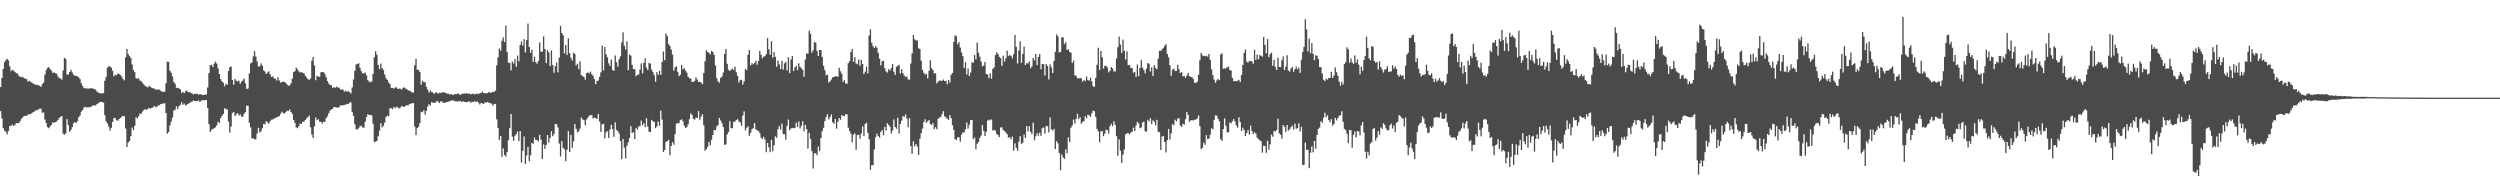 <?xml version="1.0" encoding="UTF-8"?>
<svg xmlns="http://www.w3.org/2000/svg" width="1920" height="150">
  <path d="M0 66.854h1v18.471H0zM1 59.935h1v31.039H1zM2 52.982h1v45.379H2zM3 47.619h1v52.740H3zM4 46.216h1v54.999H4zM5 45.103h1v58.105H5zM6 46.387h1v54.189H6zM7 50.933h1v45.827H7zM8 54.703h1v41.959H8zM9 53.531h1v42.103H9zM10 54.206h1v42.685H10zM11 55.243h1v40.675H11zM12 56.145h1v38.336H12zM13 56.472h1v38.174H13zM14 58.175h1v36.285H14zM15 59.026h1v34.035H15zM16 59.276h1v31.911H16zM17 58.983h1v31.252H17zM18 60.001h1v29.068H18zM19 60.443h1v28.496H19zM20 60.835h1v28.178H20zM21 62.773h1v25.118H21zM22 61.983h1v25.789H22zM23 62.778h1v24.976H23zM24 63.430h1v23.429H24zM25 64.137h1v21.957H25zM26 64.648h1v20.959H26zM27 65.108h1v19.574H27zM28 65.167h1v19.540H28zM29 65.506h1v18.480H29zM30 65.778h1v17.665H30zM31 66.701h1v16.802H31zM32 64.655h1v21.971H32zM33 63.371h1v22.934H33zM34 57.321h1v34.598H34zM35 53.925h1v40.641H35zM36 52.146h1v45.475H36zM37 51.487h1v46.954H37zM38 52.950h1v44.168H38zM39 54.240h1v41.595H39zM40 55.964h1v38.045H40zM41 55.676h1v38.638H41zM42 56.319h1v37.423H42zM43 56.570h1v36.839H43zM44 58.617h1v33.523H44zM45 59.935h1v30.696H45zM46 60.228h1v29.494H46zM47 61.178h1v27.961H47zM48 54.085h1v48.517H48zM49 44.334h1v59.165H49zM50 45.316h1v57.159H50zM51 57.264h1v34.244H51zM52 57.264h1v38.835H52zM53 55.307h1v45.942H53zM54 53.616h1v46.281H54zM55 55.582h1v42.085H55zM56 57.291h1v37.398H56zM57 58.212h1v35.475H57zM58 58.198h1v36.324H58zM59 58.717h1v34.383H59zM60 59.365h1v30.652H60zM61 60.841h1v27.810H61zM62 64.023h1v21.728H62zM63 66.064h1v18.393H63zM64 67.667h1v14.891H64zM65 67.902h1v14.163H65zM66 67.788h1v14.720H66zM67 68.150h1v14.191H67zM68 67.941h1v14.468H68zM69 67.900h1v14.310H69zM70 67.653h1v13.914H70zM71 68.136h1v12.776H71zM72 68.459h1v12.541H72zM73 68.891h1v12.035H73zM74 70.397h1v9.503H74zM75 71.031h1v8.203H75zM76 71.576h1v6.855H76zM77 71.720h1v6.409H77zM78 71.665h1v6.835H78zM79 71.505h1v7.338H79zM80 61.931h1v26.425H80zM81 59.077h1v34.010H81zM82 51.915h1v42.822H82zM83 50.880h1v46.258H83zM84 51.041h1v49.295H84zM85 51.977h1v46.223H85zM86 54.307h1v39.364H86zM87 58.601h1v32.074H87zM88 57.413h1v33.333H88zM89 57.781h1v34.557H89zM90 56.406h1v36.368H90zM91 56.815h1v34.585H91zM92 57.612h1v33.021H92zM93 58.855h1v30.764H93zM94 60.686h1v28.343H94zM95 61.739h1v27.613H95zM96 43.991h1v54.722H96zM97 37.642h1v75.267H97zM98 41.542h1v68.000H98zM99 43.110h1v65.248H99zM100 44.561h1v59.975H100zM101 49.487h1v48.473H101zM102 53.780h1v46.182H102zM103 55.350h1v41.282H103zM104 59.988h1v30.069H104zM105 60.526h1v30.419H105zM106 59.997h1v29.270H106zM107 61.826h1v25.354H107zM108 62.297h1v25.106H108zM109 63.604h1v22.110H109zM110 64.835h1v19.659H110zM111 66.053h1v17.757H111zM112 66.552h1v17.979H112zM113 67.213h1v16.397H113zM114 65.856h1v17.050H114zM115 66.696h1v16.736H115zM116 67.385h1v15.496H116zM117 67.783h1v14.829H117zM118 68.031h1v13.207H118zM119 68.777h1v13.594H119zM120 68.756h1v13.120H120zM121 68.790h1v12.227H121zM122 68.756h1v12.042H122zM123 69.765h1v10.181H123zM124 70.470h1v9.183H124zM125 70.482h1v9.048H125zM126 70.406h1v8.835H126zM127 63.918h1v22.937H127zM128 47.324h1v55.308H128zM129 47.466h1v53.834H129zM130 54.318h1v42.115H130zM131 55.849h1v37.606H131zM132 58.678h1v31.620H132zM133 62.883h1v22.074H133zM134 64.281h1v20.016H134zM135 67.454h1v14.161H135zM136 67.467h1v16.313H136zM137 67.902h1v13.614H137zM138 68.552h1v11.955H138zM139 71.379h1v7.041H139zM140 70.605h1v9.819H140zM141 71.571h1v7.945H141zM142 70.054h1v11.021H142zM143 69.640h1v10.813H143zM144 70.818h1v8.977H144zM145 70.711h1v8.462H145zM146 71.251h1v7.212H146zM147 71.674h1v6.365H147zM148 72.501h1v4.724H148zM149 72.057h1v5.491H149zM150 72.105h1v5.621H150zM151 71.947h1v5.695H151zM152 72.849h1v4.273H152zM153 72.198h1v6.102H153zM154 72.560h1v4.880H154zM155 72.984h1v3.882H155zM156 73.000h1v4.063H156zM157 72.656h1v4.328H157zM158 72.622h1v4.141H158zM159 67.152h1v15.814H159zM160 56.174h1v39.215H160zM161 50.068h1v51.305H161zM162 49.660h1v50.005H162zM163 51.505h1v47.583H163zM164 48.880h1v49.577H164zM165 47.314h1v50.497H165zM166 48.855h1v47.414H166zM167 52.549h1v40.883H167zM168 56.834h1v37.652H168zM169 60.709h1v30.078H169zM170 62.503h1v26.439H170zM171 63.474h1v24.067H171zM172 66.277h1v16.835H172zM173 64.378h1v19.254H173zM174 65.105h1v19.087H174zM175 54.591h1v38.746H175zM176 51.540h1v50.295H176zM177 51.020h1v46.228H177zM178 61.400h1v25.452H178zM179 65.078h1v20.900H179zM180 60.679h1v28.391H180zM181 62.004h1v25.722H181zM182 62.585h1v24.381H182zM183 61.897h1v26.956H183zM184 64.245h1v23.545H184zM185 62.643h1v26.924H185zM186 61.858h1v27.729H186zM187 60.329h1v27.061H187zM188 64.055h1v21.923H188zM189 68.497h1v12.673H189zM190 67.902h1v13.319H190zM191 56.303h1v38.032H191zM192 48.679h1v49.169H192zM193 48.003h1v58.311H193zM194 43.336h1v62.854H194zM195 39.198h1v67.828H195zM196 43.433h1v63.502H196zM197 47.216h1v55.287H197zM198 51.105h1v47.052H198zM199 50.816h1v50.929H199zM200 48.635h1v52.250H200zM201 50.249h1v48.212H201zM202 54.064h1v41.122H202zM203 54.927h1v40.556H203zM204 56.815h1v36.287H204zM205 55.728h1v38.368H205zM206 54.746h1v40.252H206zM207 57.154h1v35.958H207zM208 59.111h1v32.786H208zM209 58.537h1v33.140H209zM210 60.052h1v31.012H210zM211 60.542h1v30.025H211zM212 61.814h1v28.224H212zM213 59.338h1v30.339H213zM214 61.819h1v27.347H214zM215 63.528h1v23.916H215zM216 63.032h1v22.758H216zM217 62.622h1v24.221H217zM218 62.908h1v24.324H218zM219 63.696h1v22.376H219zM220 64.920h1v20.085H220zM221 65.826h1v19.542H221zM222 65.632h1v18.361H222zM223 63.956h1v22.051H223zM224 60.409h1v27.082H224zM225 55.419h1v36.674H225zM226 54.668h1v39.670H226zM227 51.883h1v45.930H227zM228 53.265h1v45.175H228zM229 54.803h1v42.156H229zM230 55.641h1v39.210H230zM231 55.367h1v39.881H231zM232 55.925h1v37.597H232zM233 56.264h1v37.160H233zM234 58.168h1v33.955H234zM235 59.450h1v31.467H235zM236 60.711h1v29.185H236zM237 61.400h1v27.317H237zM238 60.253h1v37.464H238zM239 46.706h1v56.594H239zM240 43.799h1v62.140H240zM241 50.242h1v46.807H241zM242 61.615h1v28.592H242zM243 58.264h1v34.047H243zM244 58.786h1v32.753H244zM245 59.093h1v34.356H245zM246 55.479h1v38.096H246zM247 55.234h1v39.792H247zM248 55.456h1v38.100H248zM249 56.664h1v36.844H249zM250 59.340h1v31.428H250zM251 62.242h1v27.102H251zM252 64.119h1v22.889H252zM253 65.254h1v19.712H253zM254 65.467h1v18.645H254zM255 67.651h1v15.983H255zM256 66.868h1v15.257H256zM257 67.424h1v14.921H257zM258 66.506h1v16.040H258zM259 67.287h1v15.466H259zM260 67.159h1v15.054H260zM261 68.710h1v12.179H261zM262 68.779h1v12.241H262zM263 68.912h1v11.984H263zM264 70.422h1v10.137H264zM265 69.527h1v10.872H265zM266 70.496h1v9.233H266zM267 69.981h1v9.936H267zM268 70.795h1v7.942H268zM269 71.782h1v6.828H269zM270 67.179h1v18.956H270zM271 61.013h1v27.906H271zM272 54.428h1v40.932H272zM273 49.562h1v49.615H273zM274 49.132h1v50.382H274zM275 48.539h1v49.924H275zM276 52.025h1v44.935H276zM277 54.705h1v41.829H277zM278 56.326h1v41.431H278zM279 56.303h1v41.829H279zM280 55.737h1v37.794H280zM281 57.866h1v31.980H281zM282 61.574h1v26.027H282zM283 62.650h1v25.658H283zM284 63.112h1v25.171H284zM285 62.572h1v26.029H285zM286 56.802h1v38.235H286zM287 43.943h1v65.161H287zM288 39.370h1v69.375H288zM289 42.027h1v66.134H289zM290 49.876h1v54.784H290zM291 53.087h1v47.231H291zM292 48.798h1v45.843H292zM293 52.325h1v45.466H293zM294 53.808h1v42.811H294zM295 57.239h1v36.871H295zM296 60.054h1v29.787H296zM297 61.448h1v27.345H297zM298 63.354h1v25.953H298zM299 64.572h1v18.508H299zM300 67.495h1v15.653H300zM301 67.520h1v16.365H301zM302 68.017h1v14.111H302zM303 67.133h1v15.944H303zM304 67.227h1v14.768H304zM305 68.356h1v14.109H305zM306 67.976h1v15.379H306zM307 68.156h1v14.484H307zM308 68.827h1v12.591H308zM309 67.342h1v14.438H309zM310 67.200h1v14.910H310zM311 68.015h1v13.236H311zM312 68.520h1v12.206H312zM313 69.358h1v11.616H313zM314 69.628h1v10.192H314zM315 70.129h1v9.604H315zM316 71.054h1v8.119H316zM317 71.017h1v8.247H317zM318 50.072h1v47.134H318zM319 45.060h1v58.775H319zM320 53.510h1v44.868H320zM321 53.755h1v43.584H321zM322 55.280h1v39.192H322zM323 65.028h1v20.810H323zM324 62.100h1v24.111H324zM325 63.059h1v21.586H325zM326 63.126h1v25.065H326zM327 66.591h1v18.567H327zM328 68.797h1v12.909H328zM329 71.120h1v8.865H329zM330 69.585h1v11.529H330zM331 70.633h1v7.787H331zM332 70.969h1v7.858H332zM333 72.105h1v6.901H333zM334 71.052h1v7.697H334zM335 70.930h1v6.754H335zM336 72.013h1v5.944H336zM337 71.159h1v7.990H337zM338 71.418h1v6.482H338zM339 71.020h1v6.814H339zM340 70.814h1v8.299H340zM341 71.098h1v7.858H341zM342 71.329h1v7.212H342zM343 71.981h1v6.379H343zM344 71.979h1v6.173H344zM345 72.622h1v4.942H345zM346 72.132h1v5.175H346zM347 72.842h1v4.147H347zM348 72.812h1v4.422H348zM349 72.208h1v5.599H349zM350 72.292h1v5.571H350zM351 71.638h1v6.441H351zM352 72.295h1v5.351H352zM353 72.924h1v4.653H353zM354 72.288h1v6.159H354zM355 71.970h1v5.702H355zM356 71.734h1v6.482H356zM357 71.880h1v6.493H357zM358 71.551h1v6.970H358zM359 71.983h1v6.168H359zM360 71.906h1v5.967H360zM361 72.439h1v6.390H361zM362 72.093h1v6.004H362zM363 71.821h1v6.560H363zM364 72.544h1v5.102H364zM365 72.002h1v6.356H365zM366 72.004h1v5.896H366zM367 72.276h1v6.569H367zM368 71.512h1v8.734H368zM369 71.368h1v7.723H369zM370 70.409h1v9.000H370zM371 71.455h1v8.350H371zM372 71.510h1v7.043H372zM373 71.791h1v7.109H373zM374 71.375h1v6.928H374zM375 70.729h1v8.169H375zM376 71.157h1v8.080H376zM377 71.102h1v8.464H377zM378 70.521h1v10.673H378zM379 70.617h1v9.423H379zM380 69.582h1v10.185H380zM381 50.175h1v41.499H381zM382 44.062h1v54.248H382zM383 37.207h1v70.348H383zM384 38.924h1v65.532H384zM385 31.357h1v89.178H385zM386 28.741h1v85.239H386zM387 32.298h1v86.770H387zM388 19.629h1v100.645H388zM389 39.903h1v76.883H389zM390 48.235h1v59.444H390zM391 48.340h1v50.121H391zM392 54.018h1v33.536H392zM393 47.205h1v57.762H393zM394 48.816h1v59.311H394zM395 45.433h1v58.824H395zM396 51.299h1v51.605H396zM397 42.682h1v58.400H397zM398 47.124h1v61.099H398zM399 34.522h1v66.132H399zM400 31.895h1v92.996H400zM401 35.028h1v80.856H401zM402 30.082h1v74.703H402zM403 40.283h1v85.693H403zM404 30.814h1v88.654H404zM405 18.059h1v94.806H405zM406 36.067h1v87.752H406zM407 40.638h1v78.560H407zM408 38.276h1v71.511H408zM409 47.562h1v62.882H409zM410 43.552h1v62.067H410zM411 47.763h1v59.693H411zM412 48.930h1v58.583H412zM413 46.790h1v61.957H413zM414 32.618h1v70.945H414zM415 39.727h1v67.519H415zM416 39.633h1v82.561H416zM417 27.962h1v82.946H417zM418 37.685h1v76.638H418zM419 48.450h1v62.859H419zM420 38.576h1v65.102H420zM421 40.169h1v69.393H421zM422 50.725h1v55.260H422zM423 38.676h1v62.103H423zM424 49.800h1v54.777H424zM425 55.840h1v47.036H425zM426 50.832h1v44.424H426zM427 48.136h1v47.228H427zM428 55.575h1v42.273H428zM429 44.236h1v65.981H429zM430 19.865h1v100.270H430zM431 25.328h1v82.989H431zM432 27.113h1v86.443H432zM433 40.947h1v73.683H433zM434 34.577h1v89.213H434zM435 42.158h1v72.845H435zM436 29.485h1v71.227H436zM437 40.739h1v75.965H437zM438 44.334h1v59.169H438zM439 46.442h1v67.045H439zM440 40.407h1v68.263H440zM441 41.444h1v53.740H441zM442 50.228h1v48.652H442zM443 48.965h1v52.742H443zM444 53.146h1v47.654H444zM445 47.081h1v51.696H445zM446 57.699h1v32.559H446zM447 58.491h1v33.227H447zM448 59.129h1v33.250H448zM449 61.157h1v35.109H449zM450 56.223h1v35.548H450zM451 55.538h1v34.726H451zM452 56.385h1v32.433H452zM453 54.989h1v33.431H453zM454 56.971h1v31.392H454zM455 58.202h1v32.820H455zM456 60.709h1v29.620H456zM457 64.716h1v25.912H457zM458 62.325h1v29.050H458zM459 61.791h1v25.690H459zM460 59.003h1v34.358H460zM461 55.552h1v45.791H461zM462 35.099h1v60.391H462zM463 54.053h1v41.016H463zM464 36.136h1v70.158H464zM465 41.654h1v60.034H465zM466 43.991h1v56.750H466zM467 48.633h1v57.372H467zM468 50.638h1v48.721H468zM469 45.726h1v50.078H469zM470 53.709h1v45.379H470zM471 54.462h1v50.607H471zM472 42.616h1v51.330H472zM473 47.845h1v51.886H473zM474 51.320h1v49.361H474zM475 45.422h1v57.105H475zM476 43.254h1v65.029H476zM477 32.623h1v89.627H477zM478 24.818h1v81.902H478zM479 35.051h1v78.425H479zM480 37.988h1v83.733H480zM481 31.750h1v80.071H481zM482 53.897h1v55.473H482zM483 41.888h1v64.106H483zM484 42.700h1v54.182H484zM485 49.798h1v52.266H485zM486 53.105h1v48.402H486zM487 53.078h1v53.726H487zM488 58.564h1v39.657H488zM489 57.571h1v42.014H489zM490 57.198h1v39.934H490zM491 53.394h1v43.374H491zM492 48.763h1v43.847H492zM493 56.339h1v39.748H493zM494 48.322h1v46.255H494zM495 44.769h1v52.898H495zM496 51.883h1v38.986H496zM497 53.801h1v43.408H497zM498 48.285h1v52.962H498zM499 48.919h1v52.424H499zM500 53.510h1v38.572H500zM501 55.410h1v37.814H501zM502 57.866h1v35.834H502zM503 62.716h1v35.667H503zM504 55.387h1v41.703H504zM505 57.676h1v35.612H505zM506 54.435h1v42.110H506zM507 57.429h1v27.544H507zM508 47.658h1v44.188H508zM509 39.521h1v77.132H509zM510 46.216h1v68.979H510zM511 25.772h1v83.117H511zM512 27.784h1v80.599H512zM513 33.868h1v73.552H513zM514 35.291h1v83.953H514zM515 38.061h1v74.001H515zM516 41.876h1v67.258H516zM517 54.263h1v56.853H517zM518 51.695h1v51.364H518zM519 50.901h1v44.060H519zM520 55.211h1v39.334H520zM521 58.450h1v36.102H521zM522 57.349h1v34.852H522zM523 49.885h1v41.744H523zM524 53.263h1v39.888H524zM525 52.270h1v44.214H525zM526 54.181h1v44.051H526zM527 55.740h1v41.971H527zM528 58.944h1v36.615H528zM529 59.988h1v31.591H529zM530 60.450h1v26.658H530zM531 62.917h1v25.344H531zM532 62.949h1v28.228H532zM533 62.157h1v29.762H533zM534 59.466h1v30.849H534zM535 61.082h1v29.446H535zM536 62.986h1v22.374H536zM537 62.769h1v29.190H537zM538 63.462h1v26.146H538zM539 64.625h1v23.127H539zM540 56.122h1v40.069H540zM541 46.987h1v68.817H541zM542 38.718h1v75.832H542zM543 39.956h1v72.822H543zM544 40.624h1v68.361H544zM545 41.883h1v69.728H545zM546 39.182h1v68.171H546zM547 39.894h1v63.795H547zM548 42.171h1v57.592H548zM549 50.274h1v49.718H549zM550 60.008h1v37.107H550zM551 62.581h1v33.514H551zM552 63.432h1v27.093H552zM553 59.802h1v32.751H553zM554 58.866h1v35.795H554zM555 55.680h1v41.946H555zM556 41.432h1v69.874H556zM557 37.614h1v73.202H557zM558 48.988h1v54.223H558zM559 53.579h1v47.871H559zM560 54.543h1v38.528H560zM561 53.506h1v44.784H561zM562 52.675h1v45.946H562zM563 53.703h1v39.869H563zM564 51.162h1v42.213H564zM565 55.650h1v36.553H565zM566 58.340h1v33.138H566zM567 63.391h1v29.904H567zM568 61.560h1v32.424H568zM569 61.235h1v35.461H569zM570 64.973h1v23.724H570zM571 62.478h1v23.056H571zM572 53.064h1v47.100H572zM573 53.844h1v44.271H573zM574 42.059h1v54.919H574zM575 38.425h1v65.871H575zM576 50.185h1v51.833H576zM577 48.562h1v50.723H577zM578 49.466h1v49.055H578zM579 48.280h1v46.290H579zM580 46.655h1v52.717H580zM581 49.690h1v50.449H581zM582 46.861h1v53.745H582zM583 39.070h1v63.074H583zM584 42.048h1v63.573H584zM585 44.753h1v62.021H585zM586 43.561h1v61.513H586zM587 43.117h1v63.989H587zM588 41.549h1v75.356H588zM589 29.214h1v80.510H589zM590 37.887h1v75.241H590zM591 41.936h1v74.937H591zM592 31.602h1v75.791H592zM593 44.302h1v71.909H593zM594 40.004h1v71.497H594zM595 43.675h1v61.048H595zM596 51.274h1v54.534H596zM597 46.500h1v52.815H597zM598 49.528h1v47.288H598zM599 52.986h1v46.555H599zM600 46.724h1v48.199H600zM601 53.432h1v49.588H601zM602 48.692h1v54.363H602zM603 47.566h1v59.709H603zM604 54.060h1v42.486H604zM605 43.966h1v47.821H605zM606 56.092h1v43.930H606zM607 45.664h1v53.007H607zM608 42.966h1v55.260H608zM609 54.529h1v44.063H609zM610 51.833h1v46.429H610zM611 50.489h1v43.717H611zM612 53.886h1v43.493H612zM613 48.621h1v44.596H613zM614 51.345h1v47.315H614zM615 52.505h1v44.138H615zM616 53.677h1v39.448H616zM617 58.891h1v41.925H617zM618 45.744h1v50.167H618zM619 40.997h1v58.121H619zM620 41.238h1v72.879H620zM621 23.456h1v78.473H621zM622 25.964h1v80.750H622zM623 40.441h1v75.535H623zM624 38.624h1v90.783H624zM625 32.172h1v85.702H625zM626 32.822h1v84.802H626zM627 39.114h1v80.149H627zM628 43.023h1v69.519H628zM629 38.379h1v77.617H629zM630 38.411h1v67.562H630zM631 43.682h1v57.091H631zM632 50.482h1v47.679H632zM633 53.931h1v39.039H633zM634 57.916h1v32.058H634zM635 57.291h1v30.430H635zM636 63.373h1v28.327H636zM637 62.457h1v27.652H637zM638 61.098h1v26.812H638zM639 59.333h1v34.557H639zM640 59.134h1v36.029H640zM641 58.486h1v32.863H641zM642 58.596h1v40.208H642zM643 58.962h1v34.509H643zM644 52.036h1v38.611H644zM645 54.803h1v37.210H645zM646 56.671h1v31.726H646zM647 62.945h1v26.102H647zM648 61.526h1v27.679H648zM649 64.087h1v23.589H649zM650 64.368h1v23.493H650zM651 48.546h1v49.544H651zM652 46.930h1v53.706H652zM653 39.993h1v62.696H653zM654 37.676h1v71.570H654zM655 47.452h1v55.988H655zM656 43.817h1v58.617H656zM657 48.752h1v66.279H657zM658 49.374h1v54.388H658zM659 45.705h1v57.700H659zM660 50.510h1v56.098H660zM661 46.030h1v56.594H661zM662 49.175h1v47.883H662zM663 56.863h1v47.709H663zM664 55.051h1v40.247H664zM665 51.215h1v43.113H665zM666 56.335h1v45.773H666zM667 27.223h1v79.750H667zM668 22.405h1v107.963H668zM669 32.790h1v94.074H669zM670 35.472h1v91.328H670zM671 36.896h1v77.869H671zM672 35.548h1v69.869H672zM673 36.683h1v65.933H673zM674 40.588h1v63.864H674zM675 45.051h1v60.572H675zM676 50.194h1v51.092H676zM677 46.930h1v52.932H677zM678 46.626h1v57.288H678zM679 52.345h1v45.145H679zM680 54.856h1v45.502H680zM681 55.708h1v38.929H681zM682 53.089h1v42.774H682zM683 54.160h1v43.191H683zM684 52.316h1v50.222H684zM685 49.166h1v51.096H685zM686 55.103h1v36.670H686zM687 57.479h1v40.112H687zM688 51.183h1v47.713H688zM689 50.544h1v39.924H689zM690 49.725h1v52.873H690zM691 56.497h1v38.682H691zM692 53.188h1v39.533H692zM693 56.248h1v32.927H693zM694 58.122h1v31.639H694zM695 59.214h1v28.698H695zM696 58.601h1v32.433H696zM697 61.040h1v36.722H697zM698 61.093h1v29.680H698zM699 48.788h1v63.372H699zM700 40.942h1v77.233H700zM701 26.804h1v81.673H701zM702 30.144h1v82.197H702zM703 31.082h1v79.457H703zM704 31.057h1v81.513H704zM705 37.072h1v81.920H705zM706 37.663h1v68.979H706zM707 46.710h1v55.619H707zM708 53.570h1v45.203H708zM709 55.868h1v37.931H709zM710 57.280h1v34.321H710zM711 56.655h1v37.768H711zM712 60.228h1v32.861H712zM713 54.339h1v37.828H713zM714 46.268h1v48.963H714zM715 52.487h1v43.532H715zM716 53.687h1v40.927H716zM717 56.422h1v42.797H717zM718 56.266h1v41.419H718zM719 64.000h1v35.276H719zM720 62.647h1v28.524H720zM721 61.807h1v28.606H721zM722 61.967h1v27.830H722zM723 62.130h1v25.605H723zM724 61.077h1v24.333H724zM725 62.247h1v27.015H725zM726 62.107h1v28.077H726zM727 64.799h1v26.285H727zM728 61.407h1v30.666H728zM729 63.446h1v24.939H729zM730 57.355h1v33.426H730zM731 56.021h1v40.160H731zM732 32.162h1v67.642H732zM733 27.111h1v79.693H733zM734 27.894h1v79.672H734zM735 34.044h1v71.403H735zM736 32.286h1v73.179H736zM737 36.484h1v72.307H737zM738 40.233h1v63.200H738zM739 43.142h1v58.457H739zM740 52.217h1v49.675H740zM741 47.788h1v51.517H741zM742 57.204h1v36.805H742zM743 52.622h1v46.070H743zM744 58.388h1v37.384H744zM745 55.694h1v36.571H745zM746 47.878h1v44.211H746zM747 48.248h1v58.679H747zM748 42.226h1v63.387H748zM749 45.669h1v68.991H749zM750 32.639h1v77.732H750zM751 40.505h1v68.528H751zM752 43.570h1v62.408H752zM753 47.276h1v56.908H753zM754 50.917h1v45.168H754zM755 50.317h1v50.259H755zM756 47.612h1v56.860H756zM757 56.841h1v44.331H757zM758 57.305h1v35.342H758zM759 60.006h1v31.863H759zM760 56.369h1v36.038H760zM761 60.439h1v31.206H761zM762 52.929h1v47.304H762zM763 51.691h1v48.016H763zM764 42.325h1v58.034H764zM765 40.166h1v62.843H765zM766 41.453h1v62.222H766zM767 43.680h1v61.534H767zM768 44.666h1v53.282H768zM769 50.601h1v47.169H769zM770 42.698h1v57.162H770zM771 47.271h1v53.424H771zM772 44.778h1v57.024H772zM773 38.912h1v64.111H773zM774 43.094h1v62.708H774zM775 42.188h1v63.193H775zM776 42.982h1v64.031H776zM777 44.820h1v60.146H777zM778 41.695h1v74.040H778zM779 26.759h1v83.316H779zM780 35.999h1v77.487H780zM781 48.734h1v67.045H781zM782 38.747h1v70.080H782zM783 31.778h1v72.737H783zM784 48.347h1v62.145H784zM785 41.446h1v68.160H785zM786 35.797h1v67.489H786zM787 49.912h1v56.004H787zM788 48.585h1v48.173H788zM789 48.704h1v52.163H789zM790 47.141h1v49.837H790zM791 52.444h1v48.819H791zM792 50.979h1v52.033H792zM793 44.481h1v49.750H793zM794 46.383h1v61.350H794zM795 41.418h1v63.211H795zM796 50.038h1v52.156H796zM797 43.629h1v60.577H797zM798 41.592h1v60.313H798zM799 53.137h1v51.149H799zM800 49.061h1v49.441H800zM801 49.297h1v48.608H801zM802 57.955h1v44.631H802zM803 49.246h1v47.450H803zM804 50.686h1v46.349H804zM805 60.986h1v40.671H805zM806 49.384h1v40.780H806zM807 51.823h1v47.496H807zM808 56.106h1v44.241H808zM809 46.843h1v52.113H809zM810 39.752h1v74.724H810zM811 26.452h1v82.003H811zM812 27.974h1v82.103H812zM813 40.292h1v77.180H813zM814 39.846h1v90.978H814zM815 28.622h1v90.057H815zM816 28.745h1v92.222H816zM817 33.913h1v88.071H817zM818 32.359h1v82.442H818zM819 38.351h1v79.474H819zM820 37.768h1v67.771H820zM821 39.871h1v69.279H821zM822 40.469h1v57.649H822zM823 48.397h1v47.958H823zM824 46.523h1v45.349H824zM825 57.854h1v37.166H825zM826 58.157h1v33.175H826zM827 60.061h1v27.407H827zM828 60.187h1v31.231H828zM829 59.972h1v30.050H829zM830 60.226h1v34.871H830zM831 62.759h1v30.897H831zM832 61.512h1v31.396H832zM833 62.292h1v26.880H833zM834 58.775h1v32.083H834zM835 61.565h1v26.484H835zM836 61.938h1v26.640H836zM837 59.596h1v30.121H837zM838 62.448h1v24.619H838zM839 66.259h1v18.661H839zM840 66.685h1v18.755H840zM841 59.807h1v29.860H841zM842 49.693h1v49.279H842zM843 36.681h1v64.227H843zM844 53.735h1v55.466H844zM845 39.171h1v61.721H845zM846 43.916h1v56.697H846zM847 52.753h1v51.822H847zM848 50.571h1v52.071H848zM849 50.546h1v49.064H849zM850 51.853h1v48.176H850zM851 55.540h1v47.141H851zM852 54.334h1v42.552H852zM853 51.530h1v43.525H853zM854 52.510h1v44.237H854zM855 54.826h1v38.350H855zM856 54.916h1v40.938H856zM857 44.902h1v59.698H857zM858 36.278h1v83.367H858zM859 28.111h1v78.947H859zM860 34.250h1v81.453H860zM861 40.643h1v84.548H861zM862 30.398h1v88.347H862zM863 39.011h1v75.711H863zM864 45.648h1v57.530H864zM865 39.450h1v62.888H865zM866 50.098h1v52.092H866zM867 49.793h1v53.447H867zM868 52.132h1v49.762H868zM869 52.393h1v48.743H869zM870 55.854h1v42.142H870zM871 55.181h1v45.432H871zM872 59.159h1v37.281H872zM873 49.500h1v44.031H873zM874 58.546h1v36.189H874zM875 52.203h1v46.258H875zM876 46.017h1v51.891H876zM877 51.933h1v42.161H877zM878 53.792h1v39.551H878zM879 56.303h1v44.516H879zM880 52.661h1v48.524H880zM881 48.379h1v43.662H881zM882 48.981h1v44.429H882zM883 54.822h1v35.978H883zM884 51.716h1v43.500H884zM885 58.305h1v34.136H885zM886 50.091h1v43.426H886zM887 52.144h1v44.150H887zM888 53.332h1v38.666H888zM889 45.030h1v56.072H889zM890 38.979h1v62.557H890zM891 39.038h1v76.146H891zM892 37.896h1v67.004H892zM893 36.756h1v67.578H893zM894 35.179h1v73.875H894zM895 33.879h1v83.198H895zM896 41.402h1v66.274H896zM897 44.012h1v54.987H897zM898 50.180h1v56.908H898zM899 58.232h1v44.237H899zM900 53.515h1v41.758H900zM901 52.737h1v43.612H901zM902 54.428h1v37.528H902zM903 54.547h1v38.688H903zM904 49.782h1v41.307H904zM905 53.204h1v37.441H905zM906 56.106h1v40.311H906zM907 55.332h1v42.058H907zM908 58.672h1v36.336H908zM909 58.358h1v37.425H909zM910 59.736h1v31.801H910zM911 57.932h1v28.130H911zM912 55.971h1v32.234H912zM913 58.406h1v35.164H913zM914 59.106h1v33.303H914zM915 59.196h1v33.143H915zM916 60.738h1v31.698H916zM917 63.583h1v28.421H917zM918 63.686h1v28.041H918zM919 62.764h1v28.190H919zM920 57.442h1v31.254H920zM921 46.280h1v50.657H921zM922 40.656h1v73.843H922zM923 42.554h1v70.957H923zM924 43.041h1v66.471H924zM925 43.183h1v68.002H925zM926 42.776h1v61.057H926zM927 43.497h1v63.326H927zM928 41.425h1v65.017H928zM929 46.010h1v57.427H929zM930 53.242h1v45.328H930zM931 57.713h1v41.602H931zM932 61.166h1v30.888H932zM933 63.590h1v25.022H933zM934 61.766h1v27.084H934zM935 60.603h1v30.522H935zM936 61.549h1v31.550H936zM937 41.853h1v65.017H937zM938 40.906h1v67.317H938zM939 52.853h1v46.235H939zM940 52.572h1v38.336H940zM941 52.583h1v43.980H941zM942 51.647h1v50.044H942zM943 51.201h1v50.405H943zM944 53.764h1v40.295H944zM945 54.227h1v40.552H945zM946 59.777h1v33.337H946zM947 62.425h1v28.956H947zM948 62.139h1v31.202H948zM949 62.508h1v33.873H949zM950 62.002h1v36.031H950zM951 61.265h1v28.759H951zM952 62.979h1v30.721H952zM953 57.598h1v42.934H953zM954 49.903h1v48.121H954zM955 40.659h1v59.348H955zM956 37.944h1v66.576H956zM957 47.246h1v54.974H957zM958 48.193h1v51.689H958zM959 46.779h1v56.542H959zM960 47.021h1v49.508H960zM961 47.074h1v53.513H961zM962 49.010h1v53.907H962zM963 38.187h1v63.465H963zM964 45.966h1v56.615H964zM965 41.936h1v63.770H965zM966 45.525h1v61.387H966zM967 42.361h1v65.377H967zM968 42.757h1v65.674H968zM969 43.584h1v73.653H969zM970 28.450h1v83.415H970zM971 34.415h1v77.729H971zM972 40.887h1v76.505H972zM973 30.043h1v78.020H973zM974 43.920h1v71.074H974zM975 41.565h1v69.261H975zM976 40.430h1v62.943H976zM977 50.439h1v54.518H977zM978 45.994h1v54.607H978zM979 51.526h1v49.442H979zM980 53.760h1v46.045H980zM981 44.355h1v46.818H981zM982 51.400h1v51.037H982zM983 51.627h1v51.779H983zM984 46.330h1v60.211H984zM985 43.371h1v52.618H985zM986 53.783h1v43.626H986zM987 51.132h1v50.215H987zM988 42.437h1v53.598H988zM989 54.066h1v46.251H989zM990 54.911h1v44.472H990zM991 52.538h1v45.127H991zM992 51.441h1v45.074H992zM993 55.124h1v44.427H993zM994 53.089h1v41.902H994zM995 51.132h1v47.672H995zM996 53.373h1v45.095H996zM997 51.958h1v42.804H997zM998 56.014h1v45.056H998zM999 45.932h1v51.554H999zM1000 39.819h1v87.002H1000zM1001 36.021h1v90.568H1001zM1002 14.770h1v94.694H1002zM1003 22.618h1v92.602H1003zM1004 39.494h1v75.509H1004zM1005 29.649h1v99.513H1005zM1006 40.933h1v76.388H1006zM1007 33.199h1v79.345H1007zM1008 41.357h1v75.587H1008zM1009 46.232h1v62.051H1009zM1010 42.384h1v71.914H1010zM1011 42.860h1v60.829H1011zM1012 45.312h1v53.655H1012zM1013 51.514h1v46.464H1013zM1014 51.613h1v41.513H1014zM1015 56.451h1v37.858H1015zM1016 61.242h1v29.206H1016zM1017 62.242h1v24.358H1017zM1018 60.368h1v29.570H1018zM1019 61.180h1v27.329H1019zM1020 59.919h1v32.296H1020zM1021 59.862h1v34.056H1021zM1022 55.154h1v36.356H1022zM1023 59.921h1v36.658H1023zM1024 58.015h1v37.173H1024zM1025 51.830h1v38.739H1025zM1026 55.433h1v37.020H1026zM1027 58.131h1v32.660H1027zM1028 62.547h1v26.397H1028zM1029 65.822h1v22.705H1029zM1030 62.842h1v22.662H1030zM1031 64.952h1v28.645H1031zM1032 49.129h1v49.826H1032zM1033 47.818h1v52.184H1033zM1034 36.335h1v66.443H1034zM1035 37.887h1v71.971H1035zM1036 48.180h1v51.611H1036zM1037 44.886h1v55.154H1037zM1038 47.905h1v65.541H1038zM1039 49.038h1v54.591H1039zM1040 42.563h1v58.414H1040zM1041 48.157h1v57.423H1041zM1042 45.644h1v55.035H1042zM1043 49.699h1v51.282H1043zM1044 57.079h1v46.796H1044zM1045 51.256h1v45.072H1045zM1046 54.419h1v39.355H1046zM1047 46.058h1v55.727H1047zM1048 43.037h1v73.550H1048zM1049 28.164h1v93.582H1049zM1050 36.779h1v79.792H1050zM1051 44.852h1v74.452H1051zM1052 46.351h1v63.866H1052zM1053 35.376h1v73.740H1053zM1054 35.944h1v63.037H1054zM1055 46.843h1v51.591H1055zM1056 48.184h1v59.771H1056zM1057 47.617h1v58.096H1057zM1058 53.332h1v47.306H1058zM1059 47.136h1v56.379H1059zM1060 51.503h1v46.425H1060zM1061 53.348h1v45.633H1061zM1062 55.696h1v39.048H1062zM1063 53.492h1v42.392H1063zM1064 53.039h1v45.573H1064zM1065 50.826h1v49.407H1065zM1066 55.174h1v44.624H1066zM1067 55.005h1v41.332H1067zM1068 54.774h1v40.199H1068zM1069 50.134h1v48.524H1069zM1070 52.762h1v43.610H1070zM1071 50.993h1v50.332H1071zM1072 52.885h1v41.366H1072zM1073 57.511h1v36.056H1073zM1074 58.951h1v29.366H1074zM1075 57.275h1v31.959H1075zM1076 58.228h1v32.243H1076zM1077 57.797h1v33.264H1077zM1078 60.839h1v36.297H1078zM1079 50.443h1v39.835H1079zM1080 42.002h1v69.437H1080zM1081 40.508h1v78.679H1081zM1082 28.988h1v84.216H1082zM1083 29.160h1v80.460H1083zM1084 27.136h1v86.743H1084zM1085 26.587h1v89.986H1085zM1086 32.485h1v89.803H1086zM1087 47.708h1v62.907H1087zM1088 44.627h1v56.791H1088zM1089 52.737h1v43.731H1089zM1090 56.236h1v38.583H1090zM1091 58.772h1v35.333H1091zM1092 57.497h1v31.916H1092zM1093 57.653h1v33.355H1093zM1094 56.998h1v38.201H1094zM1095 49.683h1v48.384H1095zM1096 54.366h1v47.826H1096zM1097 57.442h1v44.466H1097zM1098 57.738h1v39.364H1098zM1099 56.271h1v42.049H1099zM1100 60.388h1v36.734H1100zM1101 63.036h1v27.382H1101zM1102 60.420h1v29.810H1102zM1103 62.601h1v27.141H1103zM1104 61.704h1v28.606H1104zM1105 60.024h1v30.190H1105zM1106 61.963h1v24.330H1106zM1107 63.055h1v28.011H1107zM1108 62.313h1v29.121H1108zM1109 65.398h1v25.663H1109zM1110 63.538h1v23.822H1110zM1111 56.731h1v37.251H1111zM1112 42.622h1v54.859H1112zM1113 33.609h1v70.261H1113zM1114 26.054h1v79.411H1114zM1115 25.729h1v80.082H1115zM1116 35.474h1v69.810H1116zM1117 33.719h1v72.117H1117zM1118 36.056h1v71.469H1118zM1119 47.731h1v56.471H1119zM1120 41.309h1v59.853H1120zM1121 51.833h1v48.444H1121zM1122 47.420h1v51.119H1122zM1123 56.584h1v37.734H1123zM1124 50.466h1v48.183H1124zM1125 55.385h1v39.375H1125zM1126 64.542h1v28.396H1126zM1127 46.516h1v52.193H1127zM1128 49.999h1v58.597H1128zM1129 42.847h1v64.850H1129zM1130 44.650h1v71.431H1130zM1131 33.875h1v77.391H1131zM1132 40.629h1v70.575H1132zM1133 43.627h1v59.457H1133zM1134 46.326h1v58.503H1134zM1135 51.363h1v42.856H1135zM1136 52.629h1v47.297H1136zM1137 48.097h1v56.610H1137zM1138 55.662h1v42.442H1138zM1139 58.031h1v33.859H1139zM1140 57.832h1v33.497H1140zM1141 58.813h1v33.129H1141zM1142 56.728h1v38.634H1142zM1143 50.642h1v50.842H1143zM1144 38.834h1v67.198H1144zM1145 40.061h1v65.095H1145zM1146 32.659h1v79.597H1146zM1147 32.881h1v86.326H1147zM1148 30.842h1v80.774H1148zM1149 35.449h1v75.454H1149zM1150 42.632h1v64.276H1150zM1151 29.910h1v84.591H1151zM1152 31.680h1v76.514H1152zM1153 22.991h1v93.401H1153zM1154 30.807h1v84.413H1154zM1155 39.017h1v77.123H1155zM1156 28.560h1v96.869H1156zM1157 33.266h1v87.855H1157zM1158 39.340h1v77.263H1158zM1159 25.200h1v103.040H1159zM1160 28.356h1v92.122H1160zM1161 27.077h1v83.353H1161zM1162 28.480h1v98.194H1162zM1163 29.443h1v89.421H1163zM1164 36.401h1v74.530H1164zM1165 44.080h1v74.882H1165zM1166 23.550h1v88.224H1166zM1167 42.989h1v64.507H1167zM1168 48.260h1v66.977H1168zM1169 46.282h1v55.960H1169zM1170 42.547h1v65.995H1170zM1171 42.114h1v68.661H1171zM1172 44.561h1v59.984H1172zM1173 53.577h1v59.831H1173zM1174 39.134h1v64.472H1174zM1175 45.909h1v63.674H1175zM1176 42.153h1v62.772H1176zM1177 47.076h1v57.256H1177zM1178 48.804h1v67.670H1178zM1179 37.951h1v68.766H1179zM1180 45.149h1v58.132H1180zM1181 49.899h1v56.864H1181zM1182 44.735h1v52.758H1182zM1183 50.649h1v52.415H1183zM1184 50.379h1v49.977H1184zM1185 47.443h1v49.405H1185zM1186 53.435h1v48.354H1186zM1187 50.862h1v45.647H1187zM1188 47.823h1v51.433H1188zM1189 54.570h1v48.803H1189zM1190 48.207h1v48.155H1190zM1191 23.547h1v84.291H1191zM1192 26.875h1v97.858H1192zM1193 33.595h1v82.030H1193zM1194 40.322h1v66.519H1194zM1195 45.927h1v73.623H1195zM1196 37.145h1v70.982H1196zM1197 37.017h1v72.964H1197zM1198 50.072h1v60.490H1198zM1199 52.824h1v56.549H1199zM1200 51.565h1v62.806H1200zM1201 42.403h1v61.021H1201zM1202 48.969h1v51.126H1202zM1203 45.454h1v47.011H1203zM1204 47.124h1v51.904H1204zM1205 49.104h1v45.818H1205zM1206 55.236h1v48.737H1206zM1207 54.540h1v43.168H1207zM1208 57.600h1v32.538H1208zM1209 57.850h1v34.594H1209zM1210 52.979h1v39.171H1210zM1211 58.340h1v38.212H1211zM1212 59.642h1v34.182H1212zM1213 58.367h1v30.568H1213zM1214 56.843h1v33.074H1214zM1215 58.733h1v31.783H1215zM1216 57.960h1v32.083H1216zM1217 61.393h1v30.085H1217zM1218 62.295h1v25.473H1218zM1219 64.689h1v25.100H1219zM1220 64.536h1v22.387H1220zM1221 64.847h1v21.559H1221zM1222 57.465h1v38.867H1222zM1223 51.762h1v56.562H1223zM1224 36.088h1v61.101H1224zM1225 37.358h1v68.102H1225zM1226 41.151h1v62.506H1226zM1227 42.634h1v62.662H1227zM1228 44.959h1v55.701H1228zM1229 48.388h1v55.935H1229zM1230 41.792h1v58.258H1230zM1231 46.360h1v55.690H1231zM1232 50.155h1v54.498H1232zM1233 41.798h1v61.172H1233zM1234 50.148h1v48.180H1234zM1235 48.820h1v52.678H1235zM1236 51.059h1v45.905H1236zM1237 49.610h1v47.185H1237zM1238 43.639h1v64.003H1238zM1239 43.776h1v73.509H1239zM1240 20.931h1v95.175H1240zM1241 25.385h1v86.351H1241zM1242 38.635h1v81.618H1242zM1243 33.838h1v78.526H1243zM1244 37.592h1v73.534H1244zM1245 51.370h1v54.150H1245zM1246 41.345h1v65.898H1246zM1247 50.672h1v54.337H1247zM1248 55.518h1v51.854H1248zM1249 52.217h1v52.518H1249zM1250 49.647h1v48.469H1250zM1251 50.018h1v48.194H1251zM1252 54.330h1v48.679H1252zM1253 55.037h1v42.051H1253zM1254 45.907h1v48.528H1254zM1255 56.399h1v35.905H1255zM1256 52.265h1v43.513H1256zM1257 46.301h1v46.068H1257zM1258 51.288h1v40.817H1258zM1259 53.249h1v39.746H1259zM1260 50.695h1v47.871H1260zM1261 51.556h1v47.894H1261zM1262 47.974h1v46.317H1262zM1263 53.178h1v38.302H1263zM1264 55.115h1v40.238H1264zM1265 56.980h1v41.069H1265zM1266 56.754h1v40.149H1266zM1267 58.537h1v37.173H1267zM1268 56.447h1v37.748H1268zM1269 55.229h1v33.566H1269zM1270 45.289h1v63.980H1270zM1271 27.571h1v92.252H1271zM1272 33.817h1v79.888H1272zM1273 30.515h1v78.105H1273zM1274 37.278h1v66.061H1274zM1275 35.921h1v67.047H1275zM1276 35.520h1v79.751H1276zM1277 42.064h1v66.278H1277zM1278 42.799h1v66.226H1278zM1279 43.801h1v52.856H1279zM1280 49.562h1v51.964H1280zM1281 56.907h1v35.708H1281zM1282 50.729h1v43.262H1282zM1283 53.162h1v42.339H1283zM1284 52.956h1v41.234H1284zM1285 46.820h1v46.432H1285zM1286 52.258h1v43.452H1286zM1287 54.760h1v41.328H1287zM1288 55.712h1v42.570H1288zM1289 56.220h1v38.322H1289zM1290 60.606h1v34.399H1290zM1291 58.141h1v34.099H1291zM1292 57.440h1v32.110H1292zM1293 60.441h1v28.123H1293zM1294 60.072h1v28.929H1294zM1295 60.816h1v28.473H1295zM1296 64.703h1v25.127H1296zM1297 62.535h1v27.455H1297zM1298 64.300h1v25.789H1298zM1299 64.064h1v25.949H1299zM1300 61.395h1v27.247H1300zM1301 53.858h1v33.815H1301zM1302 40.762h1v58.730H1302zM1303 31.824h1v91.312H1303zM1304 32.861h1v101.261H1304zM1305 18.885h1v106.695H1305zM1306 20.004h1v103.225H1306zM1307 22.179h1v105.681H1307zM1308 22.755h1v100.629H1308zM1309 30.672h1v86.205H1309zM1310 35.152h1v72.916H1310zM1311 47.337h1v65.182H1311zM1312 52.494h1v56.821H1312zM1313 49.782h1v46.287H1313zM1314 53.455h1v48.975H1314zM1315 51.572h1v47.729H1315zM1316 47.557h1v53.738H1316zM1317 38.715h1v60.133H1317zM1318 29.528h1v84.184H1318zM1319 41.414h1v65.843H1319zM1320 30.226h1v81.916H1320zM1321 35.749h1v72.744H1321zM1322 40.764h1v55.692H1322zM1323 39.185h1v64.092H1323zM1324 45.184h1v56.251H1324zM1325 46.493h1v48.727H1325zM1326 50.418h1v43.104H1326zM1327 53.291h1v41.538H1327zM1328 56.252h1v43.811H1328zM1329 58.605h1v37.922H1329zM1330 58.699h1v40.671H1330zM1331 64.023h1v38.785H1331zM1332 65.659h1v25.017H1332zM1333 56.859h1v38.595H1333zM1334 49.443h1v50.135H1334zM1335 50.739h1v50.430H1335zM1336 39.782h1v60.897H1336zM1337 38.901h1v67.988H1337zM1338 47.637h1v57.130H1338zM1339 50.066h1v51.199H1339zM1340 49.715h1v45.434H1340zM1341 48.106h1v47.063H1341zM1342 50.803h1v51.277H1342zM1343 48.180h1v53.733H1343zM1344 41.743h1v59.645H1344zM1345 47.665h1v56.388H1345zM1346 41.263h1v64.992H1346zM1347 47.218h1v59.394H1347zM1348 44.048h1v63.344H1348zM1349 47.152h1v67.624H1349zM1350 37.072h1v79.144H1350zM1351 27.592h1v78.558H1351zM1352 42.430h1v69.677H1352zM1353 42.574h1v73.678H1353zM1354 32.407h1v74.296H1354zM1355 45.147h1v69.574H1355zM1356 41.224h1v69.016H1356zM1357 42.554h1v60.357H1357zM1358 47.582h1v56.228H1358zM1359 49.963h1v48.679H1359zM1360 52.013h1v47.903H1360zM1361 47.248h1v47.722H1361zM1362 52.329h1v43.040H1362zM1363 60.420h1v44.351H1363zM1364 49.537h1v47.311H1364zM1365 46.799h1v61.144H1365zM1366 41.455h1v57.768H1366zM1367 54.575h1v46.006H1367zM1368 47.564h1v55.287H1368zM1369 42.236h1v53.950H1369zM1370 54.993h1v45.681H1370zM1371 55.119h1v44.944H1371zM1372 50.855h1v38.629H1372zM1373 55.547h1v41.689H1373zM1374 54.094h1v47.471H1374zM1375 49.420h1v41.314H1375zM1376 52.645h1v43.930H1376zM1377 51.853h1v44.825H1377zM1378 52.963h1v41.783H1378zM1379 55.401h1v43.200H1379zM1380 45.602h1v51.561H1380zM1381 29.606h1v78.954H1381zM1382 31.149h1v88.384H1382zM1383 28.182h1v91.783H1383zM1384 35.381h1v74.694H1384zM1385 42.483h1v60.623H1385zM1386 35.680h1v83.937H1386zM1387 39.592h1v69.684H1387zM1388 33.284h1v79.407H1388zM1389 44.689h1v67.638H1389zM1390 47.495h1v51.868H1390zM1391 45.989h1v66.018H1391zM1392 45.074h1v58.073H1392zM1393 42.062h1v54.706H1393zM1394 51.098h1v43.923H1394zM1395 54.698h1v39.638H1395zM1396 59.866h1v34.793H1396zM1397 62.579h1v33.942H1397zM1398 61.063h1v29.032H1398zM1399 58.090h1v29.501H1399zM1400 59.985h1v27.812H1400zM1401 56.843h1v33.834H1401zM1402 60.867h1v29.123H1402zM1403 62.157h1v29.135H1403zM1404 60.429h1v34.573H1404zM1405 62.954h1v24.438H1405zM1406 57.825h1v32.197H1406zM1407 54.975h1v33.001H1407zM1408 61.924h1v27.878H1408zM1409 63.441h1v25.509H1409zM1410 65.561h1v21.762H1410zM1411 66.140h1v20.911H1411zM1412 60.713h1v29.313H1412zM1413 52.913h1v46.780H1413zM1414 41.421h1v55.161H1414zM1415 55.696h1v46.693H1415zM1416 35.458h1v74.102H1416zM1417 42.808h1v59.890H1417zM1418 50.823h1v52.703H1418zM1419 50.718h1v63.921H1419zM1420 45.975h1v54.644H1420zM1421 40.338h1v60.522H1421zM1422 50.107h1v53.548H1422zM1423 49.244h1v51.556H1423zM1424 48.555h1v47.999H1424zM1425 55.257h1v48.368H1425zM1426 53.073h1v43.884H1426zM1427 54.559h1v43.314H1427zM1428 51.260h1v47.942H1428zM1429 46.410h1v71.488H1429zM1430 24.637h1v91.971H1430zM1431 28.164h1v86.706H1431zM1432 38.557h1v88.908H1432zM1433 33.286h1v75.269H1433zM1434 48.420h1v61.650H1434zM1435 31.970h1v75.134H1435zM1436 39.365h1v60.020H1436zM1437 45.451h1v62.918H1437zM1438 47.742h1v51.797H1438zM1439 50.812h1v52.742H1439zM1440 55.492h1v45.656H1440zM1441 50.414h1v49.350H1441zM1442 53.181h1v43.765H1442zM1443 59.917h1v38.542H1443zM1444 51.517h1v43.346H1444zM1445 52.103h1v43.822H1445zM1446 54.739h1v43.806H1446zM1447 56.470h1v38.043H1447zM1448 54.391h1v39.458H1448zM1449 54.185h1v37.803H1449zM1450 54.094h1v39.036H1450zM1451 53.089h1v44.866H1451zM1452 52.254h1v36.894H1452zM1453 50.947h1v47.192H1453zM1454 56.348h1v39.247H1454zM1455 62.238h1v26.905H1455zM1456 58.834h1v31.263H1456zM1457 58.607h1v31.444H1457zM1458 57.040h1v38.565H1458zM1459 61.308h1v25.754H1459zM1460 41.872h1v50.725H1460zM1461 12.911h1v98.754H1461zM1462 34.975h1v89.400H1462zM1463 41.833h1v69.606H1463zM1464 43.233h1v59.066H1464zM1465 43.954h1v55.688H1465zM1466 36.683h1v61.797H1466zM1467 34.733h1v72.982H1467zM1468 41.654h1v62.016H1468zM1469 48.047h1v51.575H1469zM1470 43.984h1v55.910H1470zM1471 51.583h1v42.918H1471zM1472 54.863h1v40.410H1472zM1473 55.829h1v35.191H1473zM1474 56.548h1v31.909H1474zM1475 46.701h1v44.648H1475zM1476 56.513h1v41.318H1476zM1477 54.778h1v42.429H1477zM1478 55.879h1v42.417H1478zM1479 59.187h1v38.176H1479zM1480 59.269h1v36.244H1480zM1481 60.423h1v34.337H1481zM1482 61.864h1v29.998H1482zM1483 63.263h1v26.487H1483zM1484 62.547h1v30.245H1484zM1485 62.265h1v30.094H1485zM1486 63.002h1v26.542H1486zM1487 63.425h1v26.610H1487zM1488 62.585h1v28.341H1488zM1489 62.540h1v28.686H1489zM1490 66.099h1v25.008H1490zM1491 61.805h1v24.900H1491zM1492 54.659h1v40.703H1492zM1493 43.698h1v55.042H1493zM1494 32.877h1v74.671H1494zM1495 26.919h1v77.324H1495zM1496 26.594h1v80.300H1496zM1497 33.973h1v71.252H1497zM1498 32.096h1v74.848H1498zM1499 36.646h1v72.319H1499zM1500 47.337h1v55.585H1500zM1501 42.238h1v60.165H1501zM1502 50.027h1v48.915H1502zM1503 49.443h1v49.677H1503zM1504 51.993h1v43.101H1504zM1505 60.484h1v38.833H1505zM1506 57.280h1v37.327H1506zM1507 62.572h1v30.955H1507zM1508 46.967h1v59.533H1508zM1509 49.606h1v46.656H1509zM1510 42.984h1v65.390H1510zM1511 34.161h1v78.991H1511zM1512 40.672h1v67.720H1512zM1513 43.652h1v66.754H1513zM1514 42.217h1v62.184H1514zM1515 45.177h1v59.634H1515zM1516 52.805h1v41.932H1516zM1517 54.060h1v48.112H1517zM1518 46.287h1v57.045H1518zM1519 56.845h1v34.752H1519zM1520 57.582h1v35.834H1520zM1521 56.282h1v35.143H1521zM1522 64.245h1v28.295H1522zM1523 55.925h1v42.731H1523zM1524 50.819h1v47.846H1524zM1525 38.175h1v64.129H1525zM1526 44.062h1v62.323H1526zM1527 39.603h1v65.166H1527zM1528 46.850h1v60.117H1528zM1529 43.524h1v52.730H1529zM1530 43.904h1v58.151H1530zM1531 53.036h1v44.699H1531zM1532 49.143h1v50.144H1532zM1533 47.392h1v53.577H1533zM1534 48.111h1v54.779H1534zM1535 42.890h1v63.067H1535zM1536 43.039h1v61.231H1536zM1537 47.928h1v58.105H1537zM1538 43.506h1v63.973H1538zM1539 45.122h1v63.591H1539zM1540 41.480h1v76.111H1540zM1541 25.314h1v83.753H1541zM1542 37.649h1v74.470H1542zM1543 39.091h1v75.649H1543zM1544 31.107h1v75.143H1544zM1545 44.927h1v66.411H1545zM1546 40.050h1v69.217H1546zM1547 35.742h1v65.347H1547zM1548 51.762h1v54.372H1548zM1549 49.635h1v55.072H1549zM1550 48.626h1v44.765H1550zM1551 52.400h1v47.970H1551zM1552 47.566h1v50.849H1552zM1553 52.725h1v47.414H1553zM1554 50.020h1v52.824H1554zM1555 42.650h1v66.132H1555zM1556 50.313h1v54.065H1556zM1557 41.579h1v55.724H1557zM1558 50.878h1v50.554H1558zM1559 45.248h1v58.395H1559zM1560 38.864h1v61.238H1560zM1561 49.443h1v55.326H1561zM1562 48.621h1v52.925H1562zM1563 44.534h1v53.763H1563zM1564 54.872h1v48.338H1564zM1565 48.926h1v48.366H1565zM1566 47.280h1v53.097H1566zM1567 50.361h1v53.076H1567zM1568 52.137h1v42.511H1568zM1569 56.133h1v44.621H1569zM1570 46.580h1v54.088H1570zM1571 33.385h1v64.790H1571zM1572 43.675h1v62.875H1572zM1573 25.376h1v89.812H1573zM1574 36.770h1v77.604H1574zM1575 42.490h1v63.957H1575zM1576 45.140h1v76.549H1576zM1577 35.509h1v76.260H1577zM1578 36.706h1v74.639H1578zM1579 46.177h1v66.990H1579zM1580 47.807h1v58.682H1580zM1581 47.701h1v60.410H1581zM1582 44.879h1v57.958H1582zM1583 42.746h1v56.500H1583zM1584 56.227h1v36.377H1584zM1585 50.759h1v46.992H1585zM1586 59.244h1v34.443H1586zM1587 61.480h1v31.179H1587zM1588 60.077h1v32.200H1588zM1589 59.752h1v33.408H1589zM1590 58.994h1v30.526H1590zM1591 61.162h1v27.672H1591zM1592 60.390h1v33.523H1592zM1593 58.237h1v32.051H1593zM1594 61.581h1v32.603H1594zM1595 62.528h1v31.671H1595zM1596 60.642h1v27.336H1596zM1597 60.837h1v26.786H1597zM1598 63.345h1v25.079H1598zM1599 65.105h1v21.399H1599zM1600 62.624h1v22.300H1600zM1601 62.551h1v21.250H1601zM1602 57.360h1v27.418H1602zM1603 53.096h1v40.265H1603zM1604 50.354h1v53.259H1604zM1605 38.928h1v58.128H1605zM1606 35.330h1v70.002H1606zM1607 51.169h1v51.879H1607zM1608 39.068h1v63.914H1608zM1609 50.317h1v59.137H1609zM1610 49.258h1v56.388H1610zM1611 47.573h1v55.228H1611zM1612 48.109h1v56.958H1612zM1613 47.676h1v57.015H1613zM1614 49.638h1v47.565H1614zM1615 52.013h1v47.240H1615zM1616 51.757h1v46.159H1616zM1617 50.979h1v47.562H1617zM1618 52.698h1v52.051H1618zM1619 42.755h1v51.719H1619zM1620 26.058h1v83.797H1620zM1621 44.101h1v69.506H1621zM1622 27.006h1v95.798H1622zM1623 42.705h1v66.805H1623zM1624 34.319h1v78.354H1624zM1625 36.990h1v62.099H1625zM1626 41.034h1v60.423H1626zM1627 48.001h1v54.642H1627zM1628 48.729h1v55.832H1628zM1629 43.481h1v60.742H1629zM1630 48.262h1v50.600H1630zM1631 50.748h1v46.770H1631zM1632 51.656h1v55.134H1632zM1633 55.948h1v39.384H1633zM1634 48.862h1v51.476H1634zM1635 57.296h1v40.053H1635zM1636 54.339h1v40.288H1636zM1637 55.332h1v42.607H1637zM1638 48.983h1v43.422H1638zM1639 51.906h1v41.554H1639zM1640 54.941h1v34.843H1640zM1641 52.137h1v45.960H1641zM1642 59.537h1v41.822H1642zM1643 47.108h1v44.349H1643zM1644 48.775h1v41.588H1644zM1645 55.538h1v38.798H1645zM1646 52.570h1v40.712H1646zM1647 53.387h1v39.927H1647zM1648 53.222h1v41.307H1648zM1649 57.184h1v38.164H1649zM1650 56.342h1v35.594H1650zM1651 47.207h1v62.152H1651zM1652 34.280h1v84.138H1652zM1653 37.571h1v69.494H1653zM1654 36.198h1v71.689H1654zM1655 37.454h1v65.727H1655zM1656 37.473h1v63.472H1656zM1657 40.672h1v71.611H1657zM1658 41.764h1v63.376H1658zM1659 44.000h1v58.050H1659zM1660 46.040h1v51.627H1660zM1661 50.638h1v39.306H1661zM1662 48.587h1v43.838H1662zM1663 52.892h1v43.298H1663zM1664 52.517h1v39.730H1664zM1665 52.629h1v40.080H1665zM1666 45.085h1v46.761H1666zM1667 50.855h1v44.287H1667zM1668 53.803h1v42.396H1668zM1669 58.033h1v37.938H1669zM1670 58.857h1v36.198H1670zM1671 60.931h1v34.189H1671zM1672 60.594h1v30.190H1672zM1673 58.118h1v29.565H1673zM1674 55.211h1v38.821H1674zM1675 56.859h1v32.829H1675zM1676 58.834h1v34.919H1676zM1677 62.645h1v31.096H1677zM1678 64.627h1v28.304H1678zM1679 62.146h1v30.998H1679zM1680 61.986h1v29.677H1680zM1681 61.530h1v26.663H1681zM1682 56.557h1v34.841H1682zM1683 48.395h1v62.154H1683zM1684 38.738h1v92.877H1684zM1685 40.043h1v92.301H1685zM1686 37.058h1v95.551H1686zM1687 40.578h1v89.939H1687zM1688 36.097h1v99.167H1688zM1689 37.527h1v89.449H1689zM1690 39.622h1v74.006H1690zM1691 41.551h1v73.765H1691zM1692 49.512h1v60.359H1692zM1693 46.296h1v63.763H1693zM1694 56.621h1v42.191H1694zM1695 55.302h1v42.845H1695zM1696 60.715h1v36.981H1696zM1697 57.042h1v43.232H1697zM1698 46.307h1v58.002H1698zM1699 36.227h1v77.118H1699zM1700 40.153h1v71.827H1700zM1701 49.221h1v63.585H1701zM1702 34.319h1v70.462H1702zM1703 45.728h1v67.203H1703zM1704 43.673h1v58.549H1704zM1705 50.059h1v58.849H1705zM1706 47.628h1v54.875H1706zM1707 44.126h1v51.911H1707zM1708 56.564h1v44.502H1708zM1709 58.170h1v35.674H1709zM1710 55.641h1v41.353H1710zM1711 59.184h1v34.347H1711zM1712 50.899h1v40.963H1712zM1713 53.968h1v39.066H1713zM1714 59.935h1v31.767H1714zM1715 49.246h1v45.443H1715zM1716 55.769h1v41.350H1716zM1717 50.285h1v47.118H1717zM1718 55.781h1v48.226H1718zM1719 47.962h1v40.737H1719zM1720 58.218h1v36.516H1720zM1721 55.167h1v43.177H1721zM1722 57.816h1v37.279H1722zM1723 55.650h1v46.036H1723zM1724 47.074h1v51.623H1724zM1725 47.447h1v59.950H1725zM1726 39.727h1v70.048H1726zM1727 35.065h1v71.373H1727zM1728 47.459h1v59.300H1728zM1729 37.868h1v72.721H1729zM1730 41.027h1v71.188H1730zM1731 42.496h1v66.663H1731zM1732 40.636h1v70.705H1732zM1733 41.153h1v69.014H1733zM1734 46.722h1v63.781H1734zM1735 44.888h1v65.617H1735zM1736 41.036h1v68.075H1736zM1737 46.545h1v63.797H1737zM1738 45.772h1v65.111H1738zM1739 47.360h1v62.854H1739zM1740 47.585h1v60.806H1740zM1741 50.230h1v55.880H1741zM1742 49.525h1v53.651H1742zM1743 49.706h1v53.346H1743zM1744 52.636h1v46.198H1744zM1745 52.938h1v41.083H1745zM1746 56.582h1v35.544H1746zM1747 61.331h1v31.245H1747zM1748 59.173h1v29.162H1748zM1749 60.526h1v27.409H1749zM1750 63.043h1v24.676H1750zM1751 62.151h1v25.322H1751zM1752 61.970h1v25.633H1752zM1753 64.964h1v23.273H1753zM1754 63.460h1v24.825H1754zM1755 63.643h1v23.445H1755zM1756 66.101h1v20.840H1756zM1757 62.672h1v24.791H1757zM1758 63.144h1v23.500H1758zM1759 64.783h1v19.778H1759zM1760 65.577h1v17.366H1760zM1761 68.459h1v12.573H1761zM1762 68.813h1v12.119H1762zM1763 68.413h1v12.621H1763zM1764 70.688h1v9.455H1764zM1765 69.807h1v9.078H1765zM1766 71.288h1v6.450H1766zM1767 72.652h1v5.816H1767zM1768 72.608h1v3.978H1768zM1769 73.121h1v4.168H1769zM1770 73.460h1v2.703H1770zM1771 72.526h1v4.234H1771zM1772 71.828h1v5.768H1772zM1773 71.857h1v4.896H1773zM1774 72.803h1v4.887H1774zM1775 72.695h1v4.752H1775zM1776 73.022h1v4.182H1776zM1777 72.331h1v4.639H1777zM1778 72.581h1v4.589H1778zM1779 72.269h1v4.836H1779zM1780 72.242h1v5.198H1780zM1781 72.407h1v4.862H1781zM1782 72.450h1v4.999H1782zM1783 72.157h1v5.230H1783zM1784 72.732h1v4.667H1784zM1785 72.221h1v5.541H1785zM1786 72.404h1v5.328H1786zM1787 72.494h1v5.315H1787zM1788 72.986h1v4.115H1788zM1789 73.405h1v3.394H1789zM1790 73.171h1v3.527H1790zM1791 73.421h1v3.115H1791zM1792 73.773h1v2.751H1792zM1793 73.267h1v3.301H1793zM1794 73.512h1v2.962H1794zM1795 73.878h1v2.655H1795zM1796 73.714h1v2.545H1796zM1797 73.643h1v2.648H1797zM1798 73.842h1v2.126H1798zM1799 73.929h1v2.147H1799zM1800 73.721h1v2.243H1800zM1801 73.906h1v2.049H1801zM1802 74.018h1v1.881H1802zM1803 73.943h1v1.879H1803zM1804 74.057h1v1.767H1804zM1805 74.068h1v1.875H1805zM1806 74.258h1v1.350H1806zM1807 74.332h1v1.321H1807zM1808 74.416h1v1.321H1808zM1809 74.348h1v1.302H1809zM1810 74.391h1v1.293H1810zM1811 74.371h1v1.213H1811zM1812 74.442h1v1.305H1812zM1813 74.361h1v1.339H1813zM1814 74.325h1v1.385H1814zM1815 74.409h1v1.247H1815zM1816 74.442h1v1.225H1816zM1817 74.368h1v1.124H1817zM1818 74.439h1v1.067H1818zM1819 74.629h1v1.000H1819zM1820 74.487h1v1.000H1820zM1821 74.517h1v1.000H1821zM1822 74.579h1v1.000H1822zM1823 74.595h1v1.000H1823zM1824 74.590h1v1.000H1824zM1825 74.730h1v1.000H1825zM1826 74.622h1v1.000H1826zM1827 74.652h1v1.000H1827zM1828 74.709h1v1.000H1828zM1829 74.718h1v1.000H1829zM1830 74.680h1v1.000H1830zM1831 74.691h1v1.000H1831zM1832 74.741h1v1.000H1832zM1833 74.728h1v1.000H1833zM1834 74.789h1v1.000H1834zM1835 74.840h1v1.000H1835zM1836 74.789h1v1.000H1836zM1837 74.776h1v1.000H1837zM1838 74.803h1v1.000H1838zM1839 74.803h1v1.000H1839zM1840 74.821h1v1.000H1840zM1841 74.826h1v1.000H1841zM1842 74.851h1v1.000H1842zM1843 74.833h1v1.000H1843zM1844 74.856h1v1.000H1844zM1845 74.876h1v1.000H1845zM1846 74.888h1v1.000H1846zM1847 74.886h1v1.000H1847zM1848 74.904h1v1.000H1848zM1849 74.890h1v1.000H1849zM1850 74.908h1v1.000H1850zM1851 74.931h1v1.000H1851zM1852 74.931h1v1.000H1852zM1853 74.936h1v1.000H1853zM1854 74.945h1v1.000H1854zM1855 74.943h1v1.000H1855zM1856 74.963h1v1.000H1856zM1857 74.959h1v1.000H1857zM1858 74.963h1v1.000H1858zM1859 74.973h1v1.000H1859zM1860 74.973h1v1.000H1860zM1861 74.977h1v1.000H1861zM1862 74.982h1v1.000H1862zM1863 74.984h1v1.000H1863zM1864 74.989h1v1.000H1864zM1865 74.986h1v1.000H1865zM1866 74.989h1v1.000H1866zM1867 74.989h1v1.000H1867zM1868 74.993h1v1.000H1868zM1869 74.995h1v1.000H1869zM1870 74.995h1v1.000H1870zM1871 74.998h1v1.000H1871zM1872 74.998h1v1.000H1872zM1873 74.998h1v1.000H1873zM1874 75.000h1v1.000H1874zM1875 75.000h1v1.000H1875zM1876 75.000h1v1.000H1876zM1877 75.000h1v1.000H1877zM1878 75.000h1v1.000H1878zM1879 75.000h1v1.000H1879zM1880 75.000h1v1.000H1880zM1881 75.000h1v1.000H1881zM1882 75.000h1v1.000H1882zM1883 75.000h1v1.000H1883zM1884 75.000h1v1.000H1884zM1885 75.000h1v1.000H1885zM1886 75.000h1v1.000H1886zM1887 75.000h1v1.000H1887zM1888 75.000h1v1.000H1888zM1889 75.000h1v1.000H1889zM1890 75.000h1v1.000H1890zM1891 75.000h1v1.000H1891zM1892 75.000h1v1.000H1892zM1893 75.000h1v1.000H1893zM1894 75.000h1v1.000H1894zM1895 75.000h1v1.000H1895zM1896 75.000h1v1.000H1896zM1897 75.000h1v1.000H1897zM1898 75.000h1v1.000H1898zM1899 75.000h1v1.000H1899zM1900 75.000h1v1.000H1900zM1901 75.000h1v1.000H1901zM1902 75.000h1v1.000H1902zM1903 75.000h1v1.000H1903zM1904 75.000h1v1.000H1904zM1905 75.000h1v1.000H1905zM1906 75.000h1v1.000H1906zM1907 75.000h1v1.000H1907zM1908 75.000h1v1.000H1908zM1909 75.000h1v1.000H1909zM1910 75.000h1v1.000H1910zM1911 75.000h1v1.000H1911zM1912 75.000h1v1.000H1912zM1913 75.000h1v1.000H1913zM1914 75.000h1v1.000H1914zM1915 75.000h1v1.000H1915zM1916 75.000h1v1.000H1916zM1917 75.000h1v1.000H1917zM1918 75.000h1v1.000H1918zM1919 75.000h1v1.000H1919z" fill="#4a4a4a"></path>
</svg>
